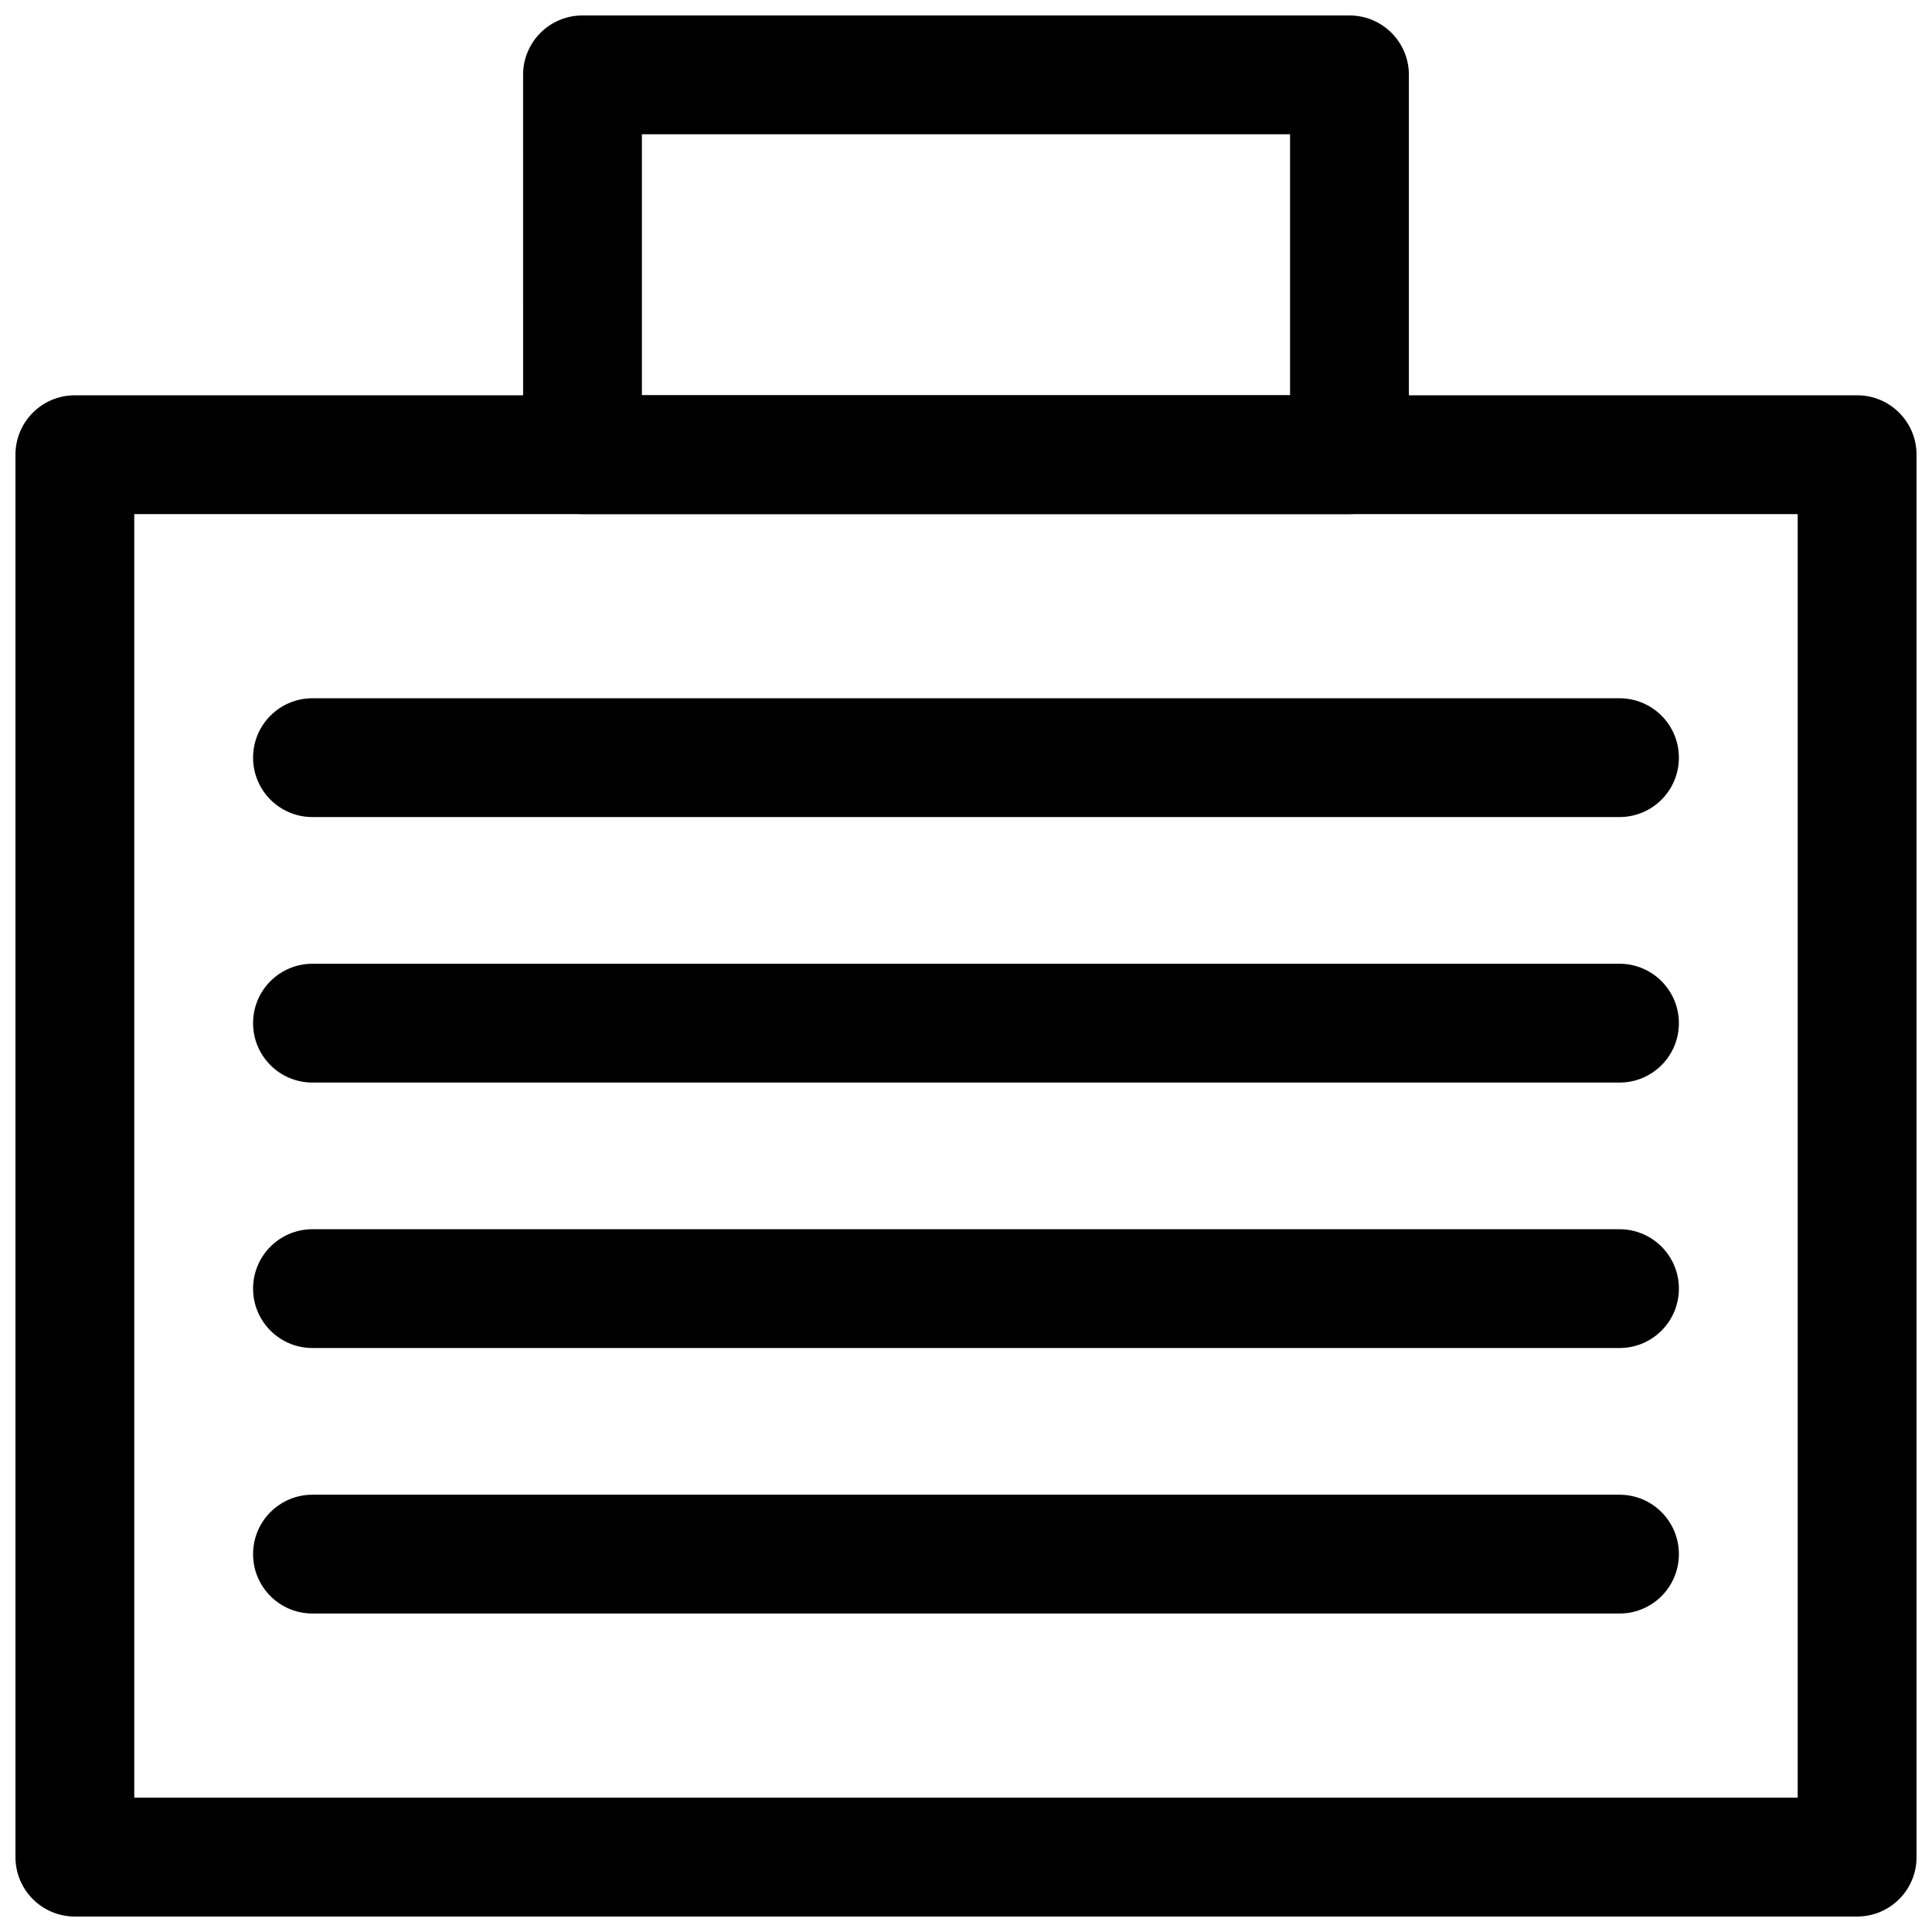 <?xml version="1.0" encoding="UTF-8"?>
<!-- Uploaded to: SVG Repo, www.svgrepo.com, Generator: SVG Repo Mixer Tools -->
<svg width="800px" height="800px" version="1.1" viewBox="144 144 512 512" xmlns="http://www.w3.org/2000/svg">
 <defs>
  <clipPath id="b">
   <path d="m148.09 248h503.81v403.9h-503.81z"/>
  </clipPath>
  <clipPath id="a">
   <path d="m282 148.09h236v132.91h-236z"/>
  </clipPath>
 </defs>
 <g clip-path="url(#b)">
  <path d="m636.16 651.9h-472.32c-8.703 0-15.742-7.043-15.742-15.742v-371.66c0-8.703 7.043-15.742 15.742-15.742h472.32c8.703 0 15.742 7.043 15.742 15.742l0.004 371.66c0 8.703-7.039 15.742-15.742 15.742zm-456.58-31.488h440.83v-340.17h-440.83z"/>
 </g>
 <g clip-path="url(#a)">
  <path d="m501.63 280.24h-203.26c-8.703 0-15.742-7.043-15.742-15.742l-0.004-100.66c0-8.703 7.043-15.742 15.742-15.742h203.26c8.703 0 15.742 7.043 15.742 15.742v100.66c0.004 8.703-7.039 15.746-15.738 15.746zm-187.52-31.488h171.77v-69.172h-171.77z"/>
 </g>
 <path d="m573.18 360.53h-346.37c-8.703 0-15.742-7.043-15.742-15.742 0-8.703 7.043-15.742 15.742-15.742h346.37c8.703 0 15.742 7.043 15.742 15.742 0.004 8.699-7.035 15.742-15.738 15.742z"/>
 <path d="m573.18 430.89h-346.37c-8.703 0-15.742-7.043-15.742-15.742 0-8.703 7.043-15.742 15.742-15.742h346.37c8.703 0 15.742 7.043 15.742 15.742 0.004 8.699-7.035 15.742-15.738 15.742z"/>
 <path d="m573.18 501.24h-346.37c-8.703 0-15.742-7.043-15.742-15.742 0-8.703 7.043-15.742 15.742-15.742h346.37c8.703 0 15.742 7.043 15.742 15.742 0.004 8.703-7.035 15.742-15.738 15.742z"/>
 <path d="m573.18 571.6h-346.37c-8.703 0-15.742-7.043-15.742-15.742 0-8.703 7.043-15.742 15.742-15.742h346.37c8.703 0 15.742 7.043 15.742 15.742 0.004 8.703-7.035 15.742-15.738 15.742z"/>
</svg>